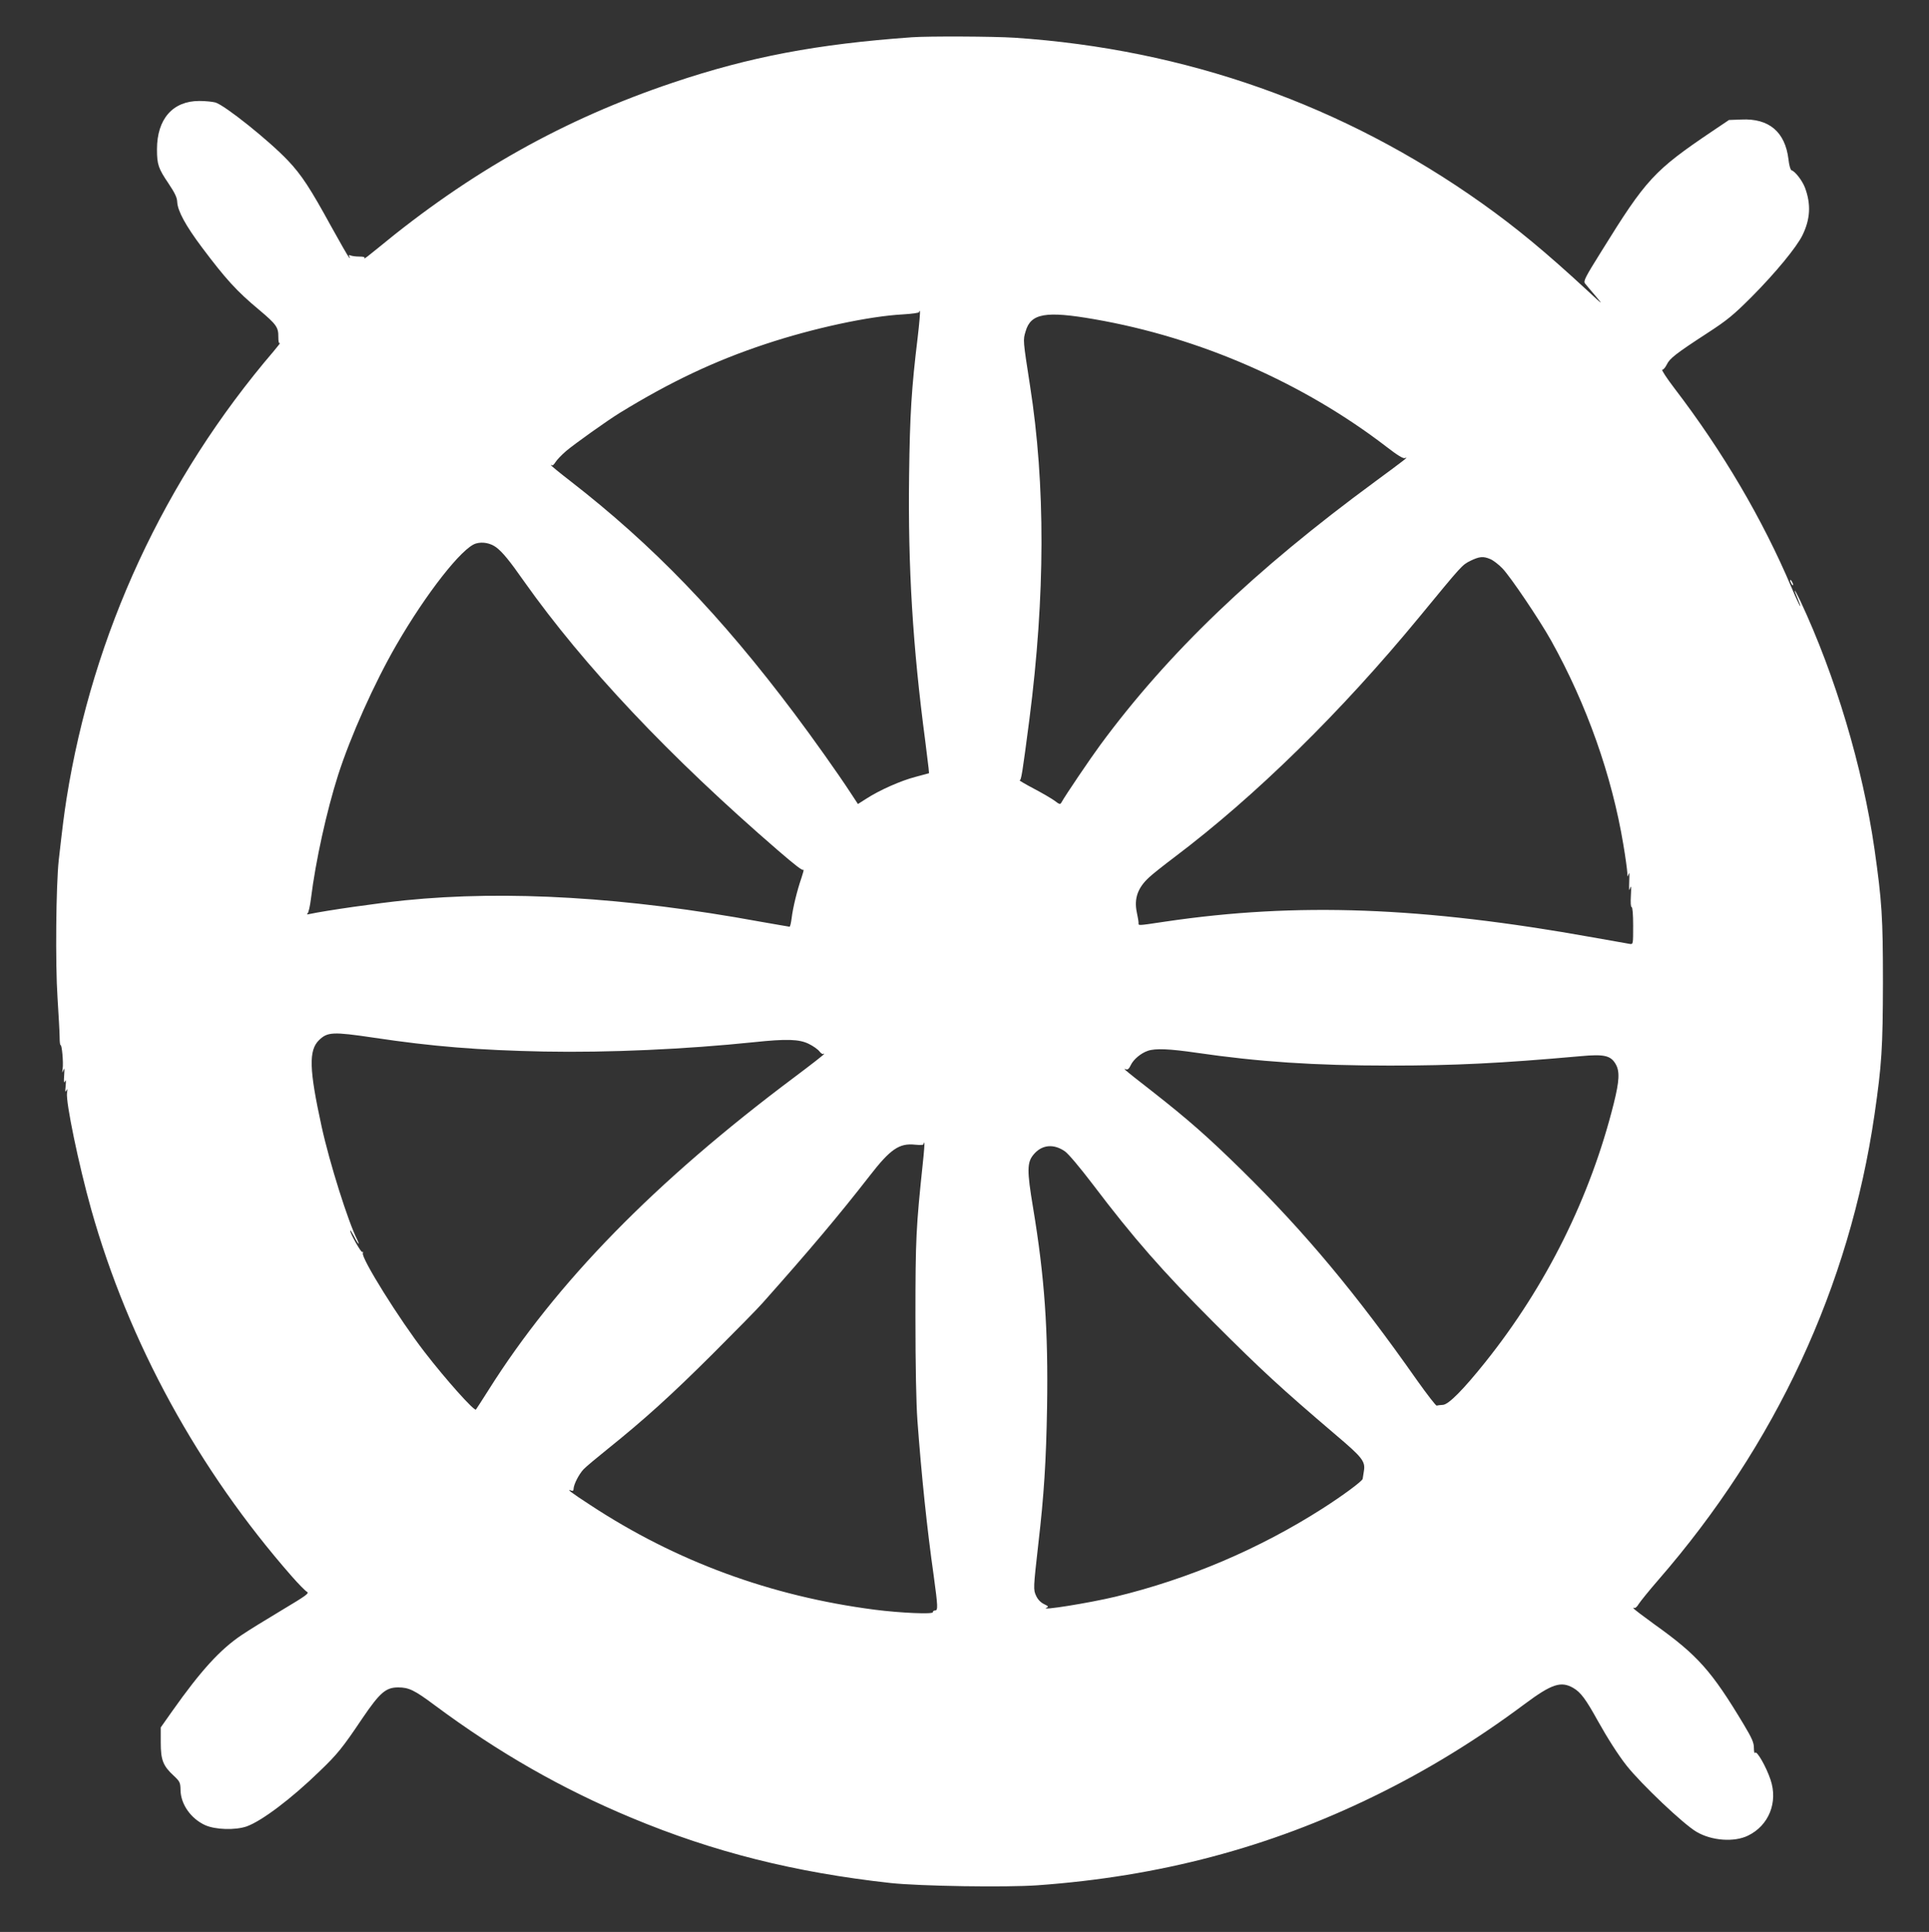 <?xml version="1.0" standalone="no"?>
<!DOCTYPE svg PUBLIC "-//W3C//DTD SVG 20010904//EN"
 "http://www.w3.org/TR/2001/REC-SVG-20010904/DTD/svg10.dtd">
<svg version="1.0" xmlns="http://www.w3.org/2000/svg"
 width="1278pt" height="1280pt" viewBox="0 0 1278 1280"
 preserveAspectRatio="xMidYMid meet">
<rect x="0" y="0" width="1278" height="1280" fill="#333333" stroke="none"/>
<g transform="translate(0,1280) scale(0.1,-0.1)"
fill="#ffffff" stroke="none">
<path d="M6040 12553 c-627 -45 -1072 -129 -1580 -300 -724 -243 -1345 -592
-1959 -1099 -52 -43 -91 -73 -87 -66 5 9 -4 12 -33 12 -21 0 -47 3 -57 7 -13
5 -15 3 -9 -8 6 -10 5 -11 -3 -4 -6 6 -59 98 -118 205 -138 252 -196 341 -286
436 -125 132 -419 367 -481 385 -18 5 -66 10 -107 10 -175 0 -280 -119 -280
-320 0 -101 9 -127 76 -226 42 -63 57 -93 58 -123 3 -60 56 -157 163 -300 160
-213 231 -291 381 -416 113 -95 127 -115 126 -178 0 -31 3 -45 10 -41 6 4 -12
-20 -40 -53 -724 -846 -1199 -1871 -1373 -2964 -18 -117 -24 -164 -52 -410
-18 -168 -23 -685 -8 -910 7 -113 14 -230 14 -262 0 -31 3 -54 6 -52 9 5 20
-117 14 -157 -4 -30 -4 -31 5 -9 7 19 8 10 5 -35 -3 -43 -2 -54 5 -40 7 15 8
7 5 -30 -4 -37 -3 -45 5 -30 7 16 8 12 4 -16 -9 -60 77 -475 160 -771 248
-882 709 -1725 1330 -2433 43 -49 88 -95 99 -101 18 -10 -2 -24 -169 -124
-104 -62 -222 -135 -263 -163 -142 -95 -270 -235 -462 -507 l-74 -105 0 -100
c0 -116 15 -155 87 -221 40 -38 43 -44 44 -95 2 -94 69 -189 164 -232 68 -30
198 -34 274 -8 99 35 297 184 483 365 118 113 152 155 283 350 117 172 156
206 238 206 71 0 108 -18 242 -118 424 -315 843 -554 1304 -746 544 -227 1082
-362 1716 -432 195 -21 766 -30 975 -15 807 58 1533 250 2230 591 347 169 679
373 995 609 180 134 242 155 324 107 48 -28 82 -73 161 -216 64 -115 138 -231
193 -300 98 -123 376 -387 462 -437 100 -59 249 -70 341 -25 138 67 200 221
149 371 -28 84 -91 195 -102 178 -4 -7 -8 7 -8 32 0 35 -12 63 -67 155 -213
355 -305 459 -591 663 -72 52 -135 100 -139 106 -3 5 -1 7 4 4 6 -4 20 8 30
26 11 17 68 88 128 157 780 897 1268 1947 1434 3085 48 331 55 441 56 875 0
434 -7 538 -56 884 -78 542 -259 1149 -492 1646 -39 81 -50 91 -17 14 11 -26
19 -48 17 -50 -2 -2 -28 53 -58 124 -191 451 -454 899 -776 1320 -51 67 -87
122 -80 122 7 0 21 16 30 35 19 40 61 73 267 207 134 87 174 120 296 242 156
157 297 328 336 408 52 107 57 204 17 313 -18 48 -65 109 -90 117 -7 2 -16 35
-20 73 -22 181 -129 272 -312 263 l-82 -3 -110 -74 c-387 -261 -439 -318 -734
-794 -108 -173 -122 -199 -110 -215 7 -9 38 -46 69 -82 53 -63 52 -63 -48 30
-281 260 -477 422 -705 584 -917 651 -1961 1020 -3095 1096 -139 9 -571 11
-682 3z m40 -1987 c-41 -337 -52 -512 -57 -916 -8 -605 24 -1135 107 -1760 10
-80 20 -160 22 -179 l3 -34 -89 -24 c-97 -25 -239 -88 -327 -145 l-55 -35 -50
76 c-80 123 -254 368 -370 522 -490 653 -939 1118 -1487 1543 -70 54 -127 101
-127 104 0 3 3 2 7 -1 3 -4 14 6 23 21 10 16 42 49 71 74 57 48 273 202 356
253 336 206 628 344 963 455 319 106 687 185 913 197 63 4 107 10 107 16 0 6
2 8 5 6 2 -3 -4 -81 -15 -173z m1170 119 c699 -121 1384 -421 1938 -847 71
-55 109 -78 120 -73 26 10 11 -2 -198 -156 -799 -587 -1369 -1132 -1820 -1744
-64 -87 -233 -336 -258 -382 -8 -14 -13 -13 -44 11 -19 14 -82 51 -139 81 -57
30 -99 55 -94 55 11 0 18 44 65 405 105 818 107 1553 4 2210 -47 304 -47 301
-29 360 34 119 133 136 455 80z m-3963 -1511 c42 -32 87 -86 185 -226 397
-561 964 -1162 1683 -1783 117 -101 162 -135 168 -128 4 3 -2 -20 -13 -53 -29
-83 -57 -199 -65 -266 -4 -32 -10 -58 -14 -58 -4 0 -92 16 -197 34 -885 162
-1674 209 -2349 141 -186 -19 -521 -67 -635 -91 -15 -4 -20 -2 -13 3 7 5 17
49 23 98 31 251 104 581 180 820 83 258 239 607 385 860 198 343 437 648 528
674 44 13 96 3 134 -25z m6586 -78 c18 -7 55 -35 81 -62 53 -55 246 -341 323
-479 235 -422 402 -893 478 -1351 14 -82 25 -165 26 -184 1 -32 2 -33 9 -10 5
15 6 -4 4 -50 -2 -57 -1 -68 6 -45 7 22 8 10 5 -47 -3 -48 -1 -78 5 -78 6 0
10 -49 10 -124 0 -122 0 -123 -22 -120 -13 2 -122 22 -243 43 -1131 203 -1961
234 -2834 105 -196 -29 -177 -28 -178 -6 0 9 -6 41 -12 70 -18 89 7 160 81
228 23 22 99 82 168 134 537 405 1103 960 1625 1594 283 344 281 342 336 370
60 29 85 32 132 12z m-7398 -3171 c393 -59 694 -83 1130 -92 425 -8 937 15
1390 62 217 23 300 20 363 -11 29 -14 60 -36 71 -50 10 -13 21 -20 25 -17 3 3
6 3 6 0 0 -4 -89 -73 -197 -154 -922 -690 -1579 -1361 -2028 -2075 -43 -68
-80 -125 -82 -127 -10 -13 -199 198 -340 381 -168 217 -421 623 -409 655 3 8
1 11 -4 8 -8 -5 -81 124 -80 142 1 5 12 -13 26 -39 13 -27 27 -48 29 -48 3 0
-1 12 -9 28 -59 116 -182 505 -235 747 -83 380 -87 506 -17 574 56 54 91 56
361 16z m5452 -100 c411 -60 782 -85 1280 -85 429 0 734 15 1261 62 160 15
203 5 236 -52 28 -48 25 -111 -13 -263 -155 -619 -446 -1205 -849 -1710 -148
-185 -244 -282 -282 -285 -17 -1 -36 -3 -42 -5 -5 -1 -64 75 -130 168 -403
574 -742 980 -1159 1390 -227 223 -357 337 -594 523 -88 68 -167 131 -175 139
-13 12 -13 13 1 8 10 -4 20 5 31 29 18 37 66 78 113 94 49 17 144 13 322 -13z
m-1813 -730 c-45 -428 -49 -501 -49 -1020 0 -324 5 -574 13 -685 27 -367 64
-721 108 -1030 28 -206 29 -230 9 -230 -8 0 -15 -5 -15 -12 0 -14 -213 -5
-385 17 -687 89 -1316 320 -1882 692 -134 87 -164 111 -128 97 10 -4 15 0 15
12 1 29 35 96 66 129 16 17 88 77 159 134 244 196 420 355 695 629 151 151
302 304 334 341 306 344 502 576 708 841 137 177 196 217 300 206 41 -4 58 -2
58 6 0 6 2 9 4 7 2 -2 -2 -63 -10 -134z m941 77 c24 -17 98 -105 185 -219 268
-354 464 -578 800 -914 317 -317 445 -435 811 -747 176 -149 196 -175 185
-239 -3 -21 -7 -44 -8 -51 -2 -15 -133 -112 -268 -198 -418 -267 -886 -466
-1370 -583 -175 -42 -507 -95 -457 -73 16 7 13 10 -16 24 -21 10 -41 30 -52
54 -20 42 -19 50 14 344 38 326 52 554 58 905 8 513 -16 861 -93 1325 -41 245
-40 299 4 351 54 65 132 73 207 21z"/>
<path d="M11860 8955 c0 -5 5 -17 10 -25 5 -8 10 -10 10 -5 0 6 -5 17 -10 25
-5 8 -10 11 -10 5z"/>
</g>
</svg>
